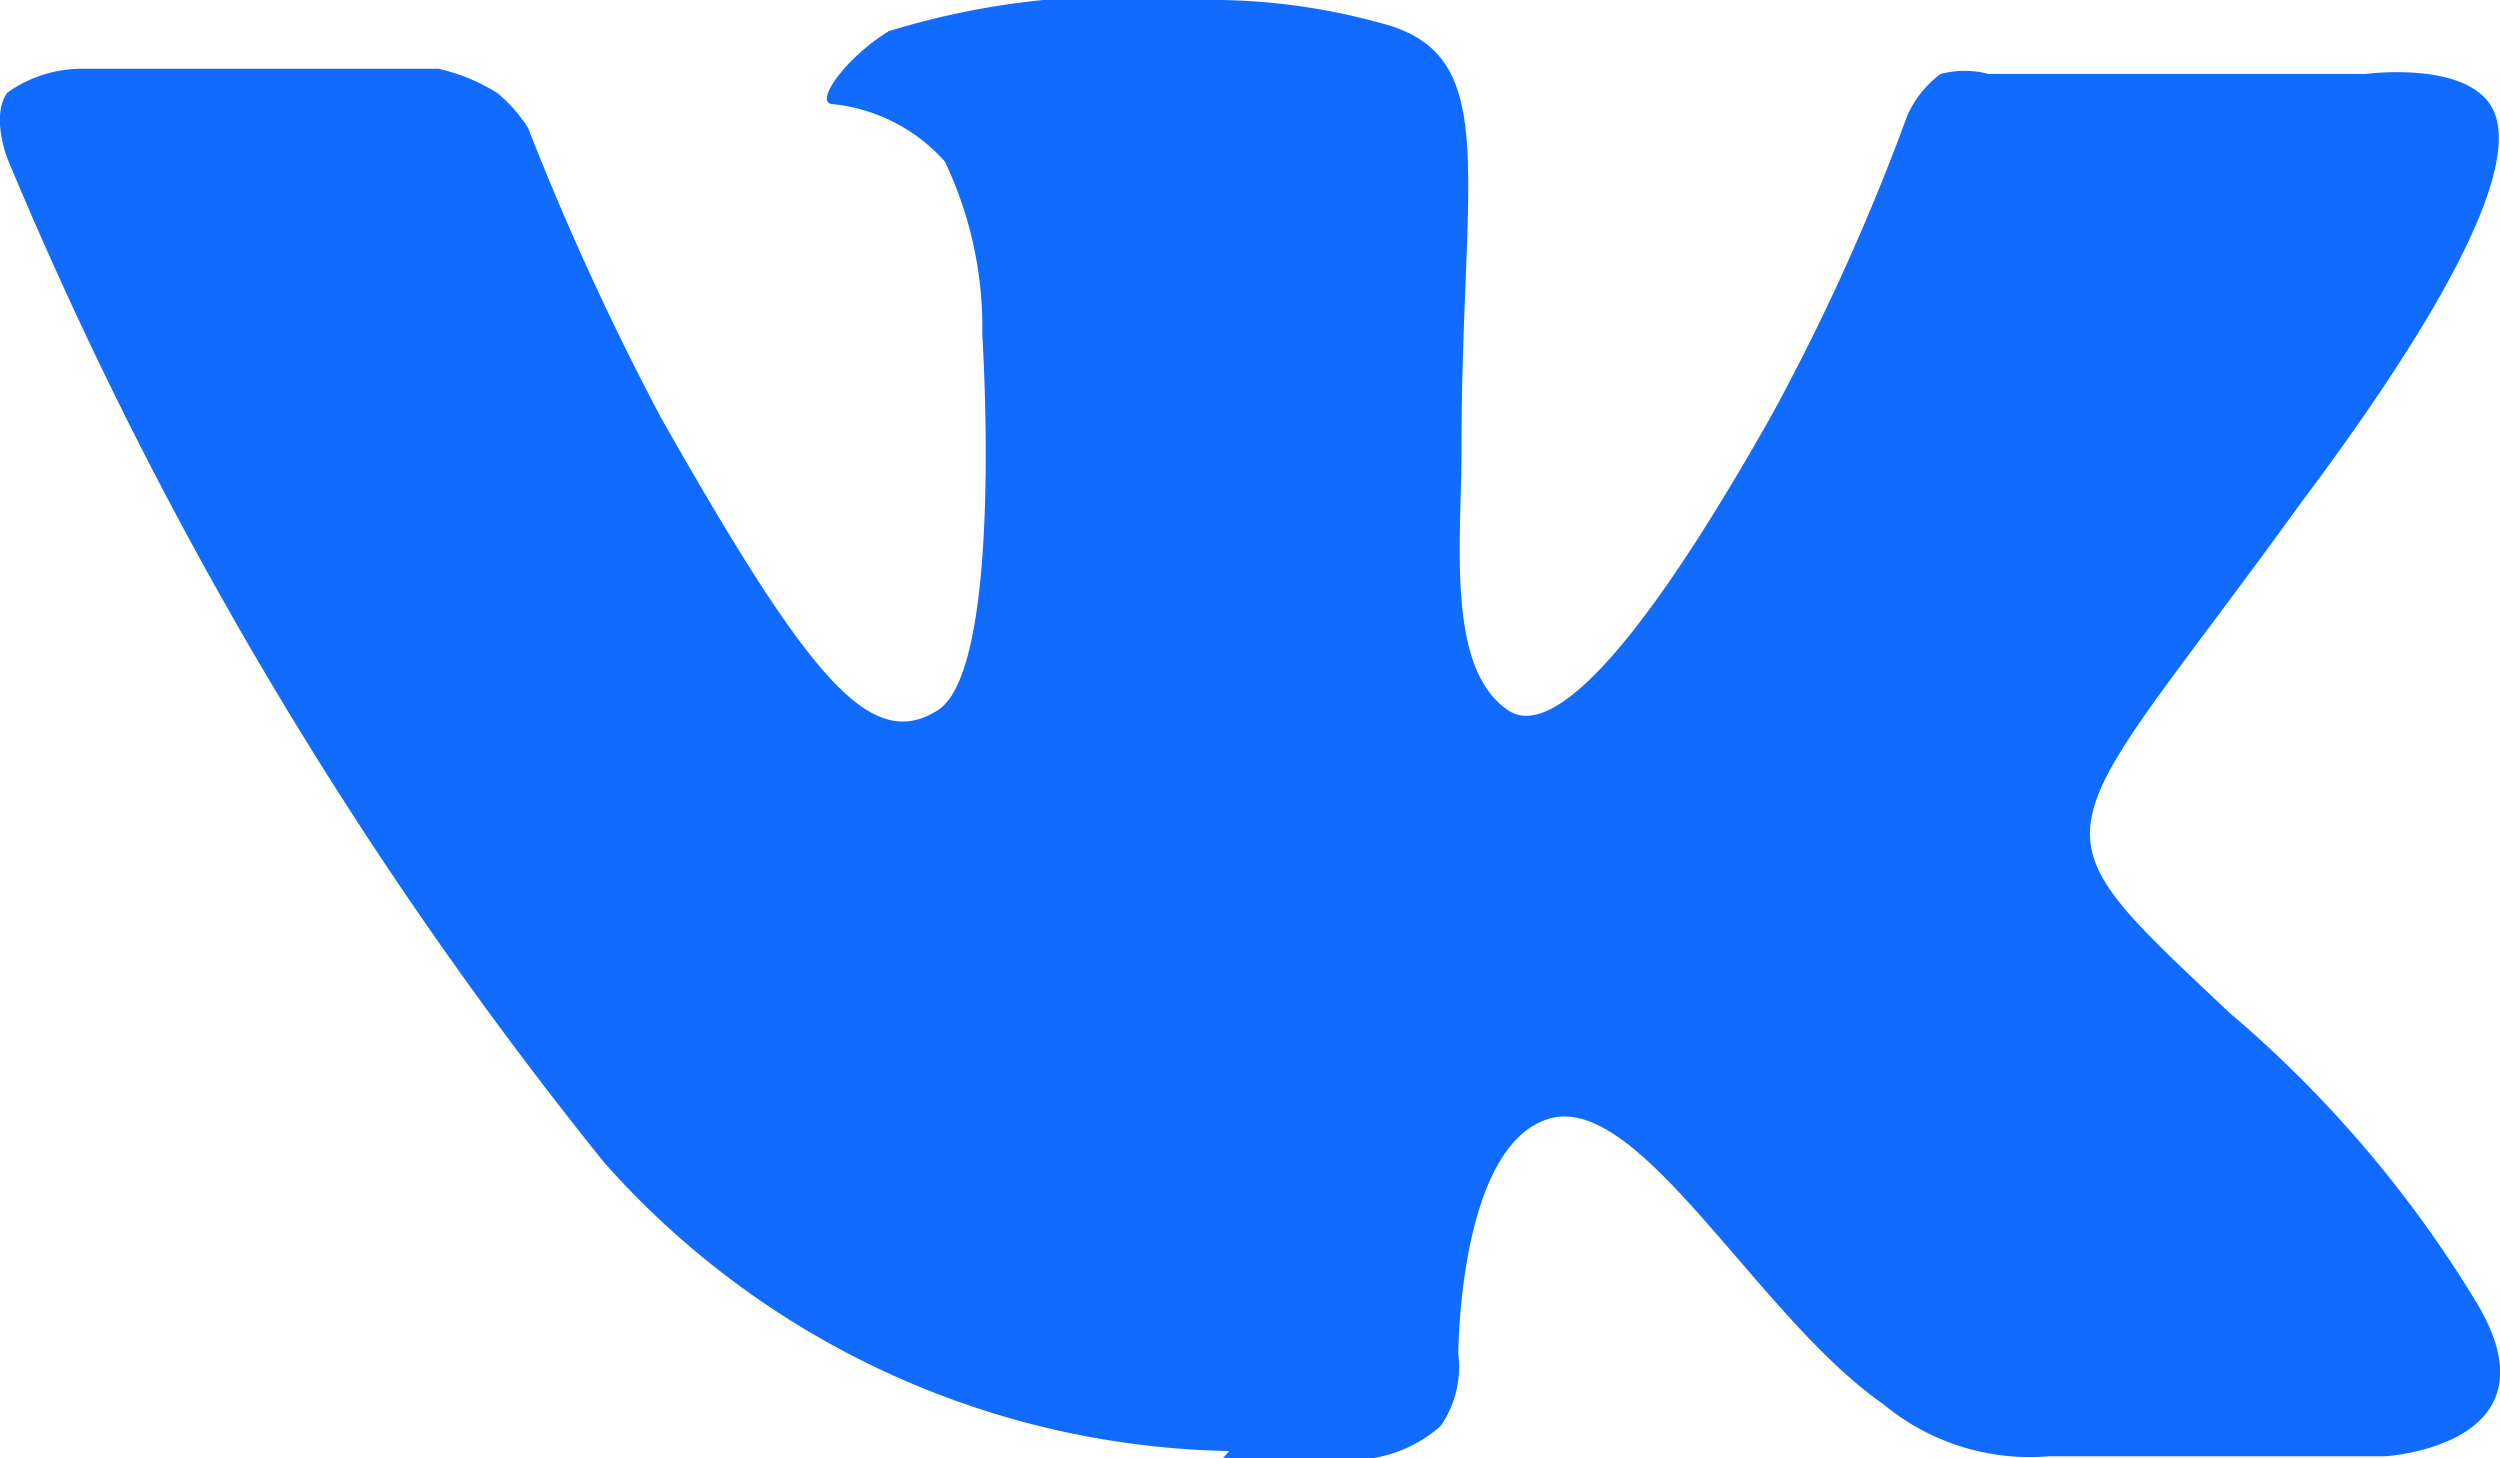<svg xmlns="http://www.w3.org/2000/svg" width="24" height="14" viewBox="0 0 24 14"><g fill="#126bff"><path d="M11.74,14h1.43a1.3,1.3,0,0,0,.66-.31A1,1,0,0,0,14,13s0-2,.87-2.26,2,1.9,3.21,2.74a2.2,2.2,0,0,0,1.59.5H22.9s1.68-.1.89-1.45A11.37,11.37,0,0,0,21.4,9.72c-2-1.89-1.74-1.53.68-4.88,1.5-2,2.07-3.23,1.87-3.75S22.71.71,22.71.71H19.09a.9.9,0,0,0-.46,0,1,1,0,0,0-.32.4A21.35,21.35,0,0,1,17,4c-1.61,2.85-2.25,3-2.52,2.82-.6-.4-.45-1.62-.45-2.48,0-2.71.4-3.82-.78-4.12A6.1,6.1,0,0,0,11.53,0a7.61,7.61,0,0,0-3,.3C8.11.56,7.8,1,8,1a1.67,1.67,0,0,1,1.07.55,3.7,3.7,0,0,1,.36,1.67S9.64,6.42,9,6.82,7.78,6.54,6.34,4A26.9,26.9,0,0,1,5.07,1.23a1.38,1.38,0,0,0-.3-.34A1.84,1.84,0,0,0,4.21.66H.78A1.23,1.23,0,0,0,.07.89c-.16.22,0,.63,0,.63A39.75,39.75,0,0,0,5.8,11.16a8.22,8.22,0,0,0,6,2.77" stroke="none"/></g></svg>
